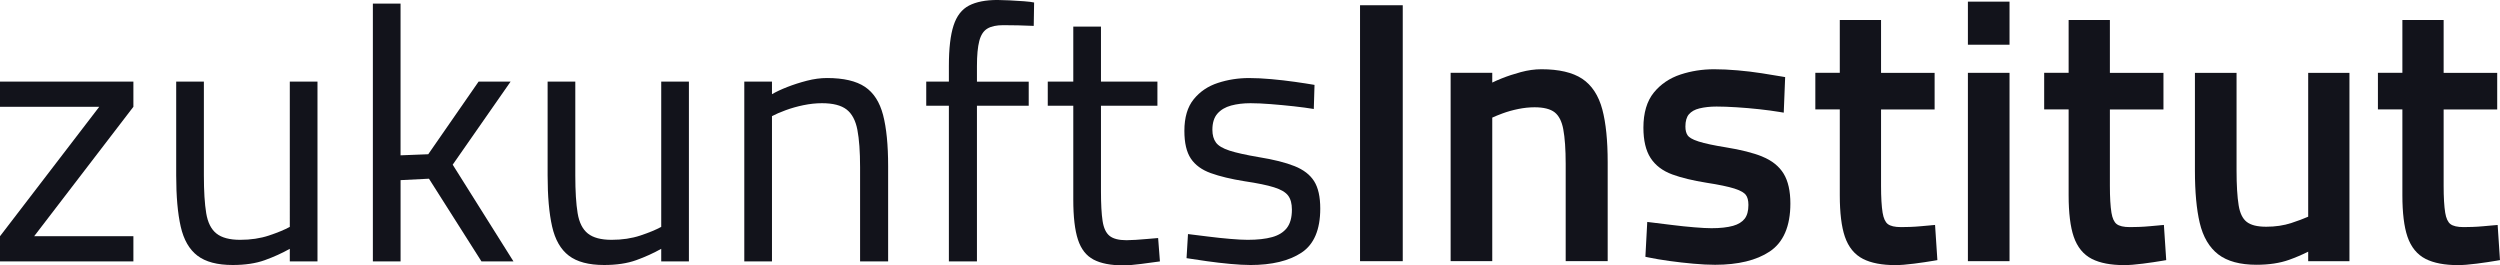 <?xml version="1.0" encoding="UTF-8"?><svg id="Ebene_1" xmlns="http://www.w3.org/2000/svg" viewBox="0 0 1434.08 152.22"><defs><style>.cls-1{fill:#12131b;}</style></defs><path class="cls-1" d="M0,149.95v-14.44L56.93,61.26H0v-14.44h76.52v14.44l-56.93,74.25h56.93v14.44H0Z"/><path class="cls-1" d="M133.45,152.01c-8.8,0-15.54-1.79-20.21-5.36-4.68-3.57-7.87-9.14-9.59-16.71-1.72-7.56-2.58-17.33-2.58-29.29v-53.83h15.88v53.83c0,9.07.45,16.29,1.34,21.66.89,5.36,2.85,9.25,5.88,11.65,3.02,2.41,7.56,3.61,13.61,3.61s11.55-.82,16.5-2.47c4.95-1.65,8.94-3.3,11.96-4.95V46.82h15.88v103.13h-15.88v-7.22c-4.4,2.47-9.18,4.64-14.33,6.5-5.16,1.86-11.31,2.78-18.46,2.78Z"/><path class="cls-1" d="M213.89,149.95V2.06h15.88v87.04l15.88-.62,28.88-41.66h18.36l-33.21,47.65,34.86,55.48h-18.36l-30.11-47.44-16.29.82v46.61h-15.88Z"/><path class="cls-1" d="M346.51,152.01c-8.8,0-15.54-1.79-20.21-5.36-4.68-3.57-7.87-9.14-9.59-16.71-1.72-7.56-2.58-17.33-2.58-29.29v-53.83h15.88v53.83c0,9.07.45,16.29,1.34,21.66.89,5.36,2.85,9.25,5.88,11.65,3.02,2.41,7.56,3.61,13.61,3.61s11.55-.82,16.5-2.47c4.95-1.65,8.94-3.3,11.96-4.95V46.82h15.88v103.13h-15.88v-7.22c-4.4,2.47-9.18,4.64-14.33,6.5-5.16,1.86-11.31,2.78-18.46,2.78Z"/><path class="cls-1" d="M426.95,149.95V46.82h15.88v7.22c2.34-1.37,5.26-2.75,8.77-4.12,3.51-1.37,7.25-2.58,11.24-3.61,3.99-1.03,7.84-1.55,11.55-1.55,9.49,0,16.74,1.69,21.76,5.05,5.02,3.37,8.49,8.77,10.42,16.19,1.93,7.43,2.89,17.19,2.89,29.29v54.66h-16.09v-54.04c0-8.94-.52-16.09-1.55-21.45-1.03-5.36-3.09-9.25-6.19-11.65-3.09-2.4-7.81-3.61-14.13-3.61-3.44,0-6.98.38-10.62,1.13-3.65.76-7.05,1.72-10.21,2.89-3.16,1.17-5.78,2.3-7.84,3.4v83.33h-15.88Z"/><path class="cls-1" d="M544.31,149.95V60.64h-12.99v-13.82h12.99v-9.08c0-9.9.89-17.6,2.68-23.1,1.79-5.5,4.74-9.31,8.87-11.45,4.13-2.13,9.56-3.2,16.29-3.2,1.65,0,3.92.07,6.81.21,2.89.14,5.7.31,8.46.52,2.75.21,4.67.45,5.78.72l-.21,13.41c-2.48-.14-5.47-.24-8.97-.31-3.51-.07-6.36-.1-8.56-.1-3.85,0-6.88.65-9.07,1.96-2.2,1.31-3.75,3.68-4.64,7.12-.9,3.44-1.34,8.25-1.34,14.44v8.87h29.7v13.82h-29.7v89.31h-16.09Z"/><path class="cls-1" d="M644.34,152.22c-7.15,0-12.82-1.1-17.02-3.3-4.2-2.2-7.19-6.01-8.97-11.45-1.79-5.43-2.68-13.1-2.68-23v-53.83h-14.64v-13.82h14.64V15.26h15.88v31.56h32.38v13.82h-32.38v49.09c0,7.29.31,12.96.93,17.02.62,4.06,1.96,6.91,4.02,8.56,2.06,1.65,5.29,2.48,9.7,2.48,1.37,0,3.16-.07,5.36-.21,2.2-.13,4.43-.31,6.7-.52,2.27-.21,4.3-.38,6.08-.52l1.03,13.41c-3.03.41-6.6.89-10.72,1.44-4.13.55-7.56.83-10.31.83Z"/><path class="cls-1" d="M717.15,152.01c-3.16,0-6.98-.21-11.45-.62-4.47-.41-8.9-.93-13.3-1.55-4.4-.62-8.32-1.2-11.76-1.75l.83-13.82c3.44.41,7.32.9,11.65,1.44,4.33.55,8.56,1,12.68,1.34,4.12.35,7.43.52,9.9.52,5.64,0,10.31-.52,14.03-1.55s6.53-2.78,8.46-5.26c1.92-2.47,2.89-5.98,2.89-10.52,0-3.44-.72-6.12-2.17-8.04-1.44-1.92-4.12-3.51-8.04-4.74-3.92-1.24-9.59-2.4-17.02-3.51-7.7-1.24-14.13-2.78-19.29-4.64-5.16-1.86-8.97-4.64-11.45-8.35-2.48-3.71-3.71-9-3.71-15.88,0-7.7,1.78-13.75,5.36-18.15,3.57-4.4,8.21-7.53,13.92-9.38,5.7-1.86,11.65-2.78,17.84-2.78,3.85,0,8.08.21,12.68.62,4.61.41,9.11.93,13.51,1.55,4.4.62,8.18,1.21,11.34,1.75l-.41,13.82c-3.3-.55-7.15-1.06-11.55-1.55-4.4-.48-8.8-.89-13.2-1.24-4.4-.34-8.25-.52-11.55-.52-4.13,0-7.84.45-11.14,1.34-3.3.9-5.91,2.44-7.84,4.64-1.93,2.2-2.89,5.3-2.89,9.28,0,3.03.69,5.47,2.06,7.32,1.37,1.86,3.99,3.4,7.84,4.64,3.85,1.24,9.42,2.47,16.71,3.71,8.52,1.38,15.37,3.09,20.52,5.16,5.16,2.06,8.9,4.95,11.24,8.66,2.34,3.71,3.51,8.94,3.51,15.68,0,12.1-3.58,20.52-10.72,25.27-7.15,4.74-16.98,7.12-29.5,7.12Z"/><rect class="cls-1" x="780.16" y="3.01" width="24.5" height="146.81"/><path class="cls-1" d="M907.56,45.16h0c-5.46-3.61-13.32-5.44-23.37-5.44-3.77,0-7.72.55-11.75,1.63-3.91,1.05-7.67,2.29-11.19,3.7-1.92.77-3.67,1.54-5.24,2.32v-5.59h-23.88v108.03h23.88v-82.34c1.62-.75,3.56-1.54,5.79-2.37,2.82-1.05,5.9-1.92,9.14-2.58,3.21-.65,6.35-.98,9.33-.98,5.21,0,9.09.98,11.54,2.9,2.41,1.9,4.07,5.13,4.92,9.62.93,4.93,1.4,11.66,1.4,19.98v55.77h24.09v-56.8c0-12.38-1.03-22.54-3.07-30.2-2.14-8.03-6.04-13.96-11.59-17.65Z"/><path class="cls-1" d="M1010.92,89.81h0c-5.22-2.12-12.26-3.9-20.93-5.3-6.73-1.08-11.96-2.19-15.55-3.32-4-1.26-5.61-2.54-6.25-3.4-.92-1.23-1.39-2.97-1.39-5.19,0-3.12.68-5.48,2.01-7.03,1.39-1.61,3.4-2.74,6-3.38,2.91-.71,6.22-1.07,9.86-1.07,3.22,0,7.05.14,11.4.41,4.36.27,8.77.65,13.09,1.12,4.34.48,8.18.99,11.42,1.53l2.63.44.81-20.39-2.03-.35c-3.17-.55-6.97-1.17-11.38-1.86-4.46-.7-9.13-1.26-13.87-1.67-4.79-.42-9.33-.63-13.51-.63-6.68,0-13.14,1.01-19.2,3.01-6.25,2.06-11.4,5.54-15.32,10.34-3.98,4.88-6,11.66-6,20.15,0,7.3,1.37,13.14,4.09,17.36,2.75,4.28,6.96,7.47,12.52,9.5,5.2,1.9,11.8,3.5,19.63,4.75,7,1.08,12.37,2.2,15.95,3.32,4.04,1.27,5.77,2.64,6.5,3.56,1.03,1.29,1.55,3.26,1.55,5.86,0,3.43-.73,6.09-2.18,7.93-1.47,1.86-3.7,3.22-6.63,4.04-3.21.9-7.37,1.36-12.36,1.36-2.42,0-5.72-.17-9.81-.51-4.12-.33-8.42-.78-12.79-1.33-4.41-.55-8.33-1.03-11.77-1.45l-2.49-.3-1.07,19.99,1.97.41c3.3.69,7.27,1.36,11.81,1.99,4.49.62,9.11,1.15,13.73,1.56,4.65.42,8.85.63,12.48.63,13.2,0,23.74-2.56,31.31-7.61,7.88-5.25,11.87-14.51,11.87-27.53,0-7.14-1.29-12.89-3.85-17.1-2.6-4.27-6.73-7.58-12.26-9.82Z"/><path class="cls-1" d="M1107.65,129.25c-1.66.14-3.59.31-5.8.52-2.18.2-4.28.34-6.26.4-2.03.07-3.73.1-5.08.1-3.57,0-6.14-.59-7.63-1.77-1.44-1.13-2.43-3.31-2.95-6.47-.59-3.64-.9-8.82-.9-15.4v-43.85h30.73v-20.99h-30.73V11.46h-23.67v30.32h-14.03v20.99h14.03v49.22c0,10.11.98,18.11,2.91,23.76,2.05,6.01,5.57,10.31,10.44,12.78,4.65,2.36,10.87,3.55,18.49,3.55,2.82,0,6.46-.28,10.82-.85,4.24-.55,8.02-1.11,11.24-1.66l2.08-.36-1.33-20.17-2.38.2Z"/><rect class="cls-1" x="1128.85" y=".94" width="23.88" height="24.71"/><rect class="cls-1" x="1128.85" y="41.78" width="23.88" height="108.03"/><path class="cls-1" d="M1238.92,129.25c-1.66.14-3.59.31-5.8.52-2.18.2-4.28.34-6.26.4-2.03.07-3.73.1-5.08.1-3.57,0-6.14-.59-7.63-1.77-1.44-1.13-2.43-3.31-2.95-6.47-.59-3.64-.9-8.82-.9-15.4v-43.85h30.73v-20.99h-30.73V11.46h-23.67v30.32h-14.03v20.99h14.03v49.22c0,10.11.98,18.11,2.91,23.76,2.05,6.01,5.57,10.31,10.44,12.78,4.65,2.36,10.87,3.55,18.49,3.55,2.82,0,6.46-.28,10.82-.85,4.24-.55,8.02-1.11,11.24-1.66l2.08-.36-1.33-20.17-2.38.2Z"/><path class="cls-1" d="M1324.06,124.3c-2.59,1.15-5.82,2.36-9.63,3.61-4.34,1.43-9.2,2.15-14.43,2.15s-8.86-.94-11.24-2.8c-2.32-1.81-3.87-4.99-4.59-9.45-.8-4.93-1.21-11.67-1.21-20.04v-55.98h-23.88v56.18c0,12.09.92,22.13,2.74,29.83,1.9,8.07,5.49,14.17,10.66,18.13,5.14,3.95,12.53,5.95,21.95,5.95,7.1,0,13.37-.95,18.63-2.82,3.81-1.36,7.49-2.93,10.99-4.69v5.45h23.67V41.78h-23.67v82.52Z"/><path class="cls-1" d="M1432.75,129.05l-2.38.2c-1.66.14-3.59.31-5.8.52-2.18.2-4.28.34-6.26.4-2.03.07-3.73.1-5.08.1-3.57,0-6.14-.59-7.63-1.77-1.44-1.13-2.43-3.31-2.95-6.47-.59-3.64-.9-8.82-.9-15.4v-43.85h30.73v-20.99h-30.73V11.46h-23.67v30.32h-14.03v20.99h14.03v49.22c0,10.11.98,18.11,2.91,23.76,2.05,6.01,5.57,10.31,10.44,12.78,4.65,2.36,10.87,3.55,18.49,3.55,2.82,0,6.46-.28,10.82-.85,4.24-.55,8.02-1.11,11.24-1.66l2.08-.36-1.33-20.17Z"/></svg>